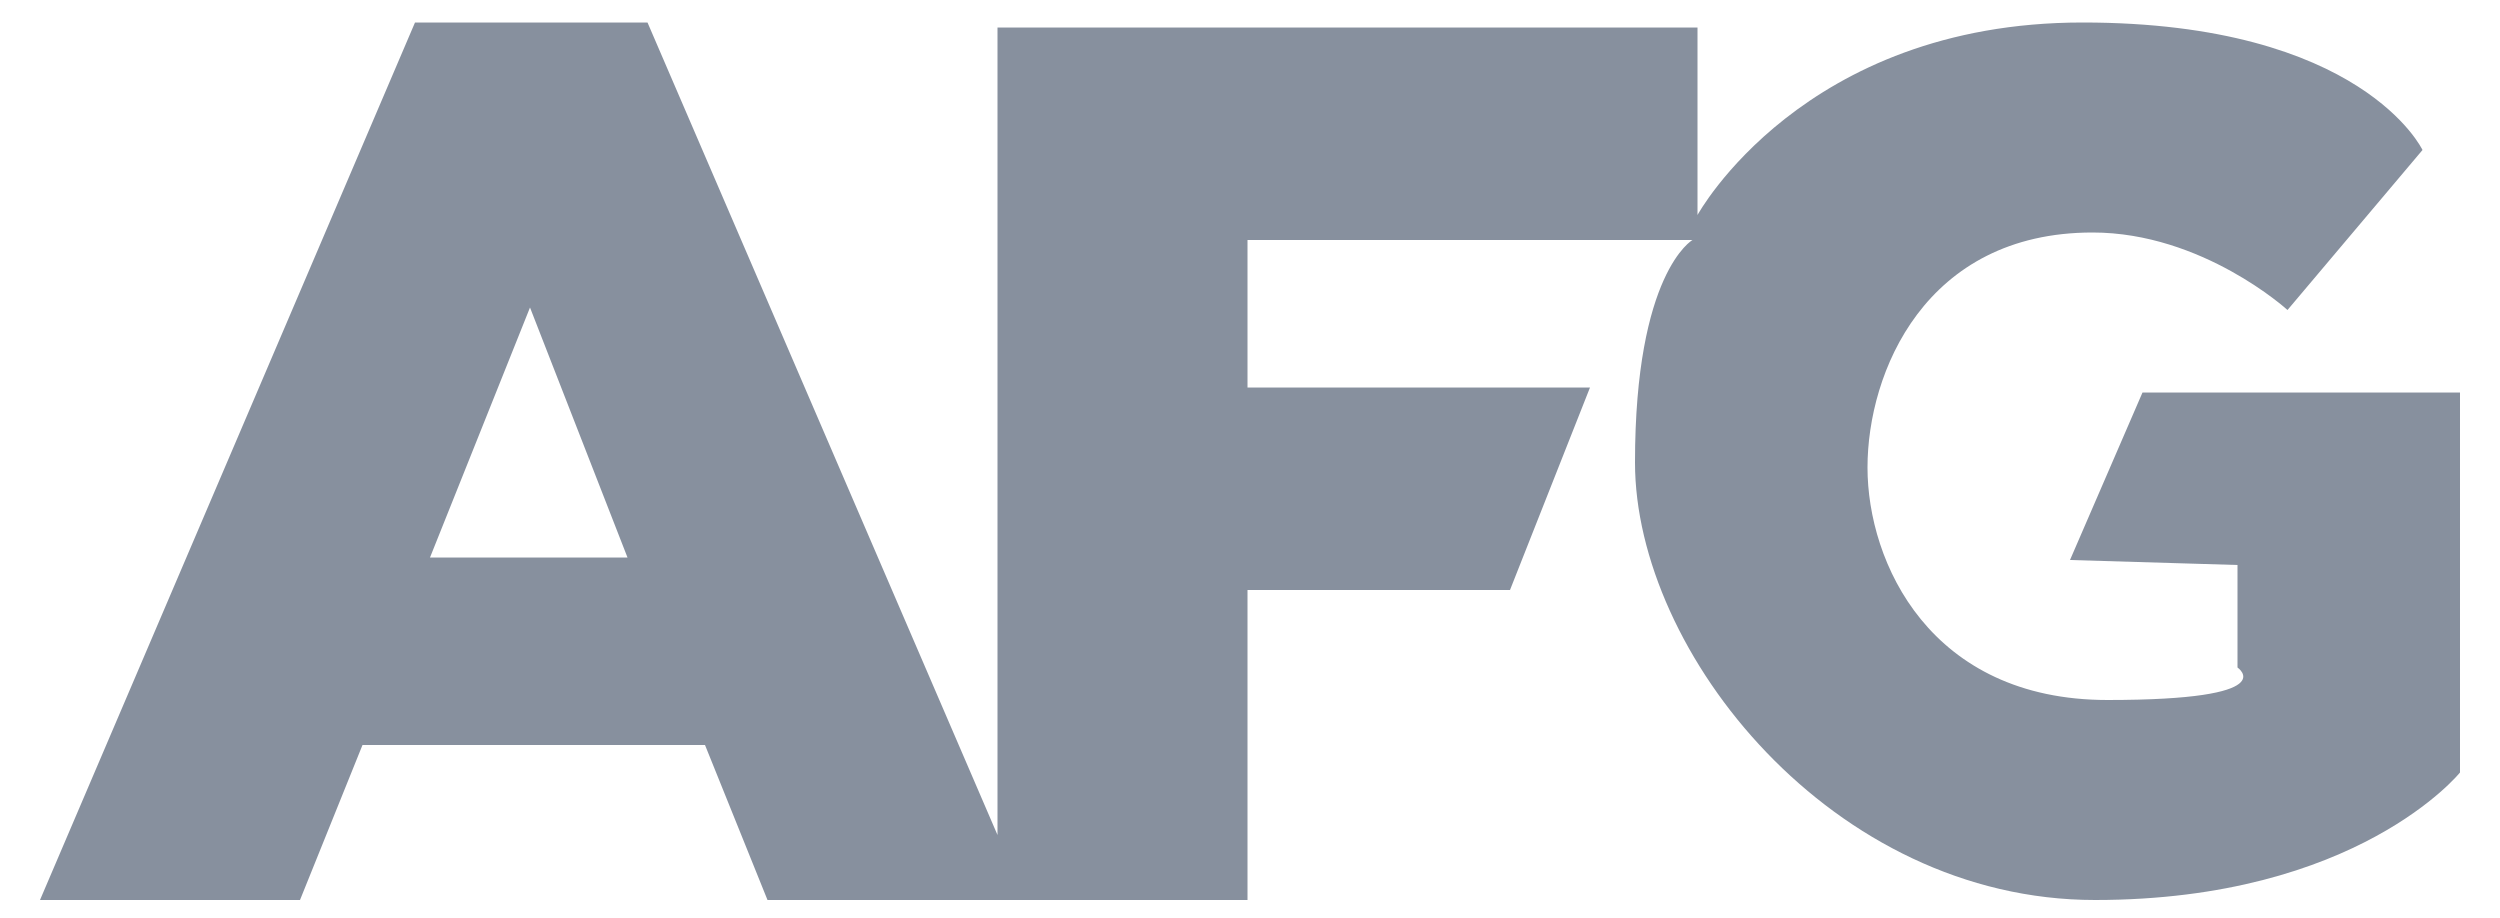 <?xml version="1.0" encoding="UTF-8"?>
<svg id="Layer_2" xmlns="http://www.w3.org/2000/svg" version="1.1" viewBox="0 0 100 36.7">
  <!-- Generator: Adobe Illustrator 29.0.0, SVG Export Plug-In . SVG Version: 2.1.0 Build 186)  -->
  <path d="M25.9.9l14,32.5V1.1h28v7.5s4.2-7.7,15.4-7.7,13.6,5.1,13.6,5.1l-5.4,6.4s-3.4-3.1-7.8-3.1c-6.7,0-9,5.6-9,9.4s2.5,9.3,9.6,9.3,5.2-1.3,5.2-1.3v-4.1l-6.7-.2,2.9-6.7h12.7v15.2s-4.1,5.1-14.6,5.1-18.4-9.9-18.4-17.5,2.3-8.9,2.3-8.9h-17.8v5.9h13.7l-3.2,8.1h-10.5v12.4h-19.2l-2.5-6.2h-13.7l-2.5,6.2H1.6L16.6.9h9.3ZM25.1,22.3l-3.9-10-4,10h7.9Z" fill="#87909e"/>
</svg>